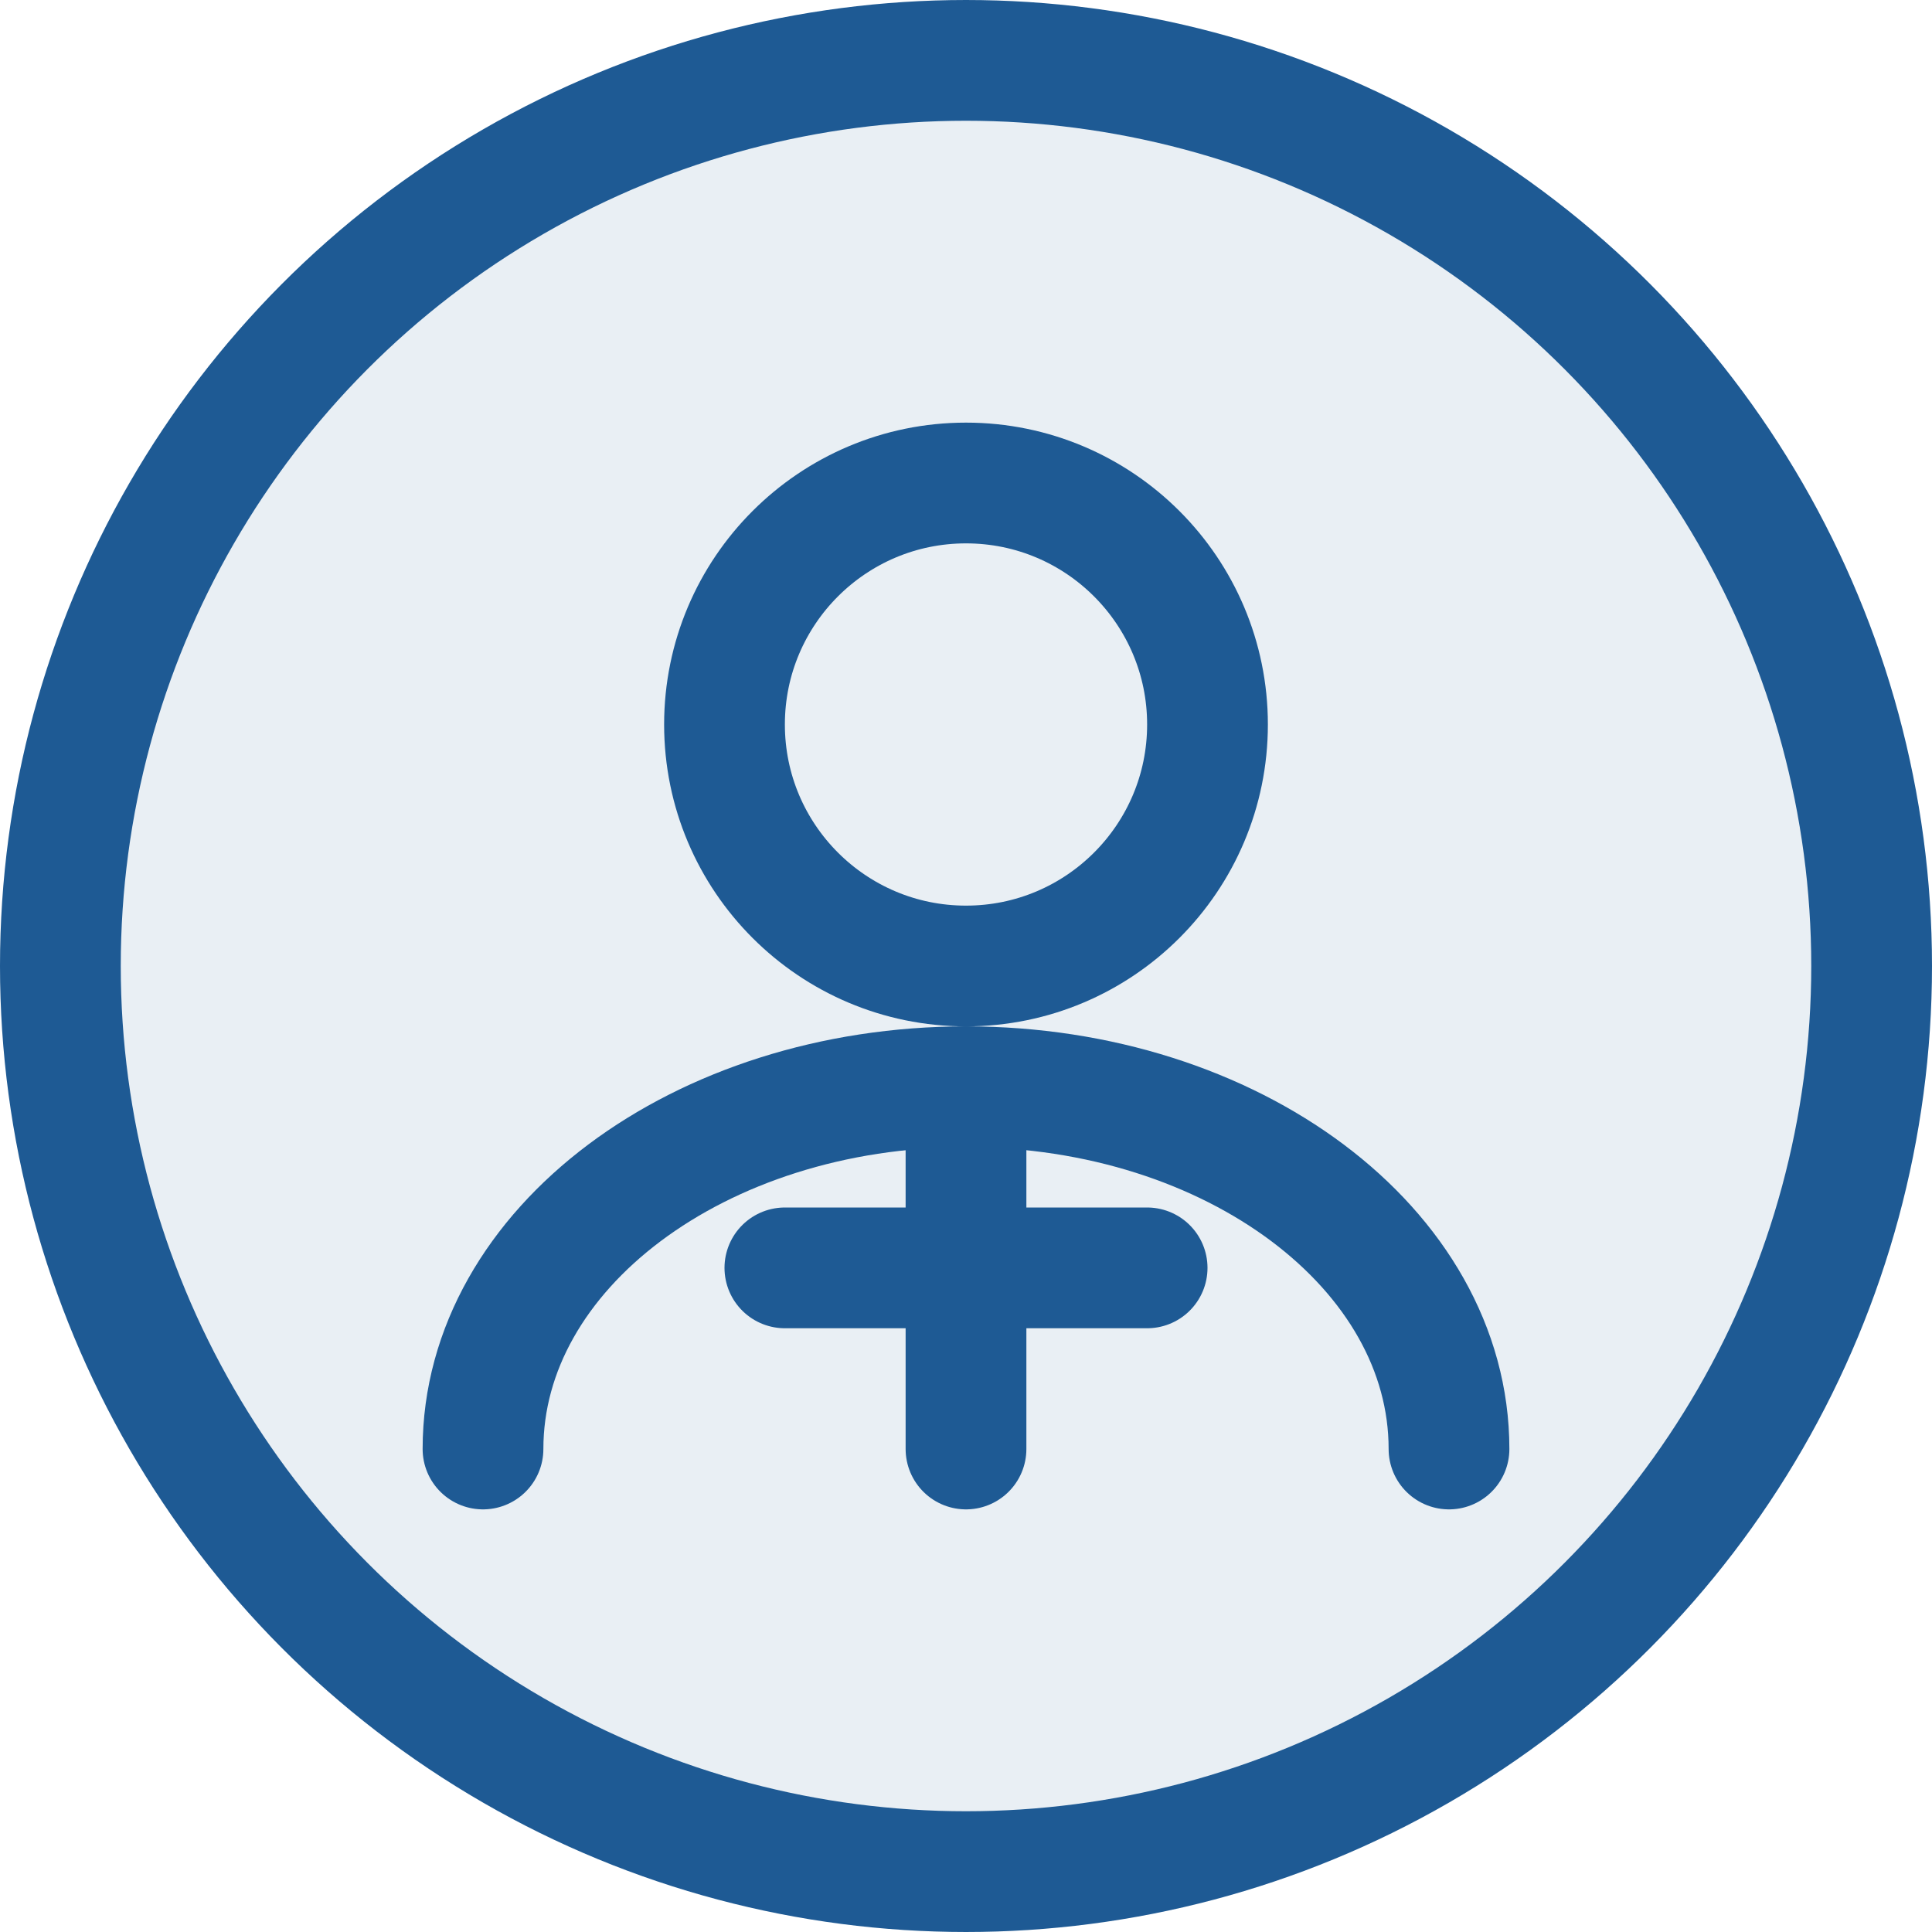 <svg width="32" height="32" viewBox="0 0 32 32" fill="none" xmlns="http://www.w3.org/2000/svg">
  <circle cx="16" cy="16" r="15" fill="#1E5A94" fill-opacity="0.1" stroke="#1E5A94" stroke-width="2"/>
  <path d="M16 8C13.791 8 12 9.791 12 12C12 14.209 13.791 16 16 16C18.209 16 20 14.209 20 12C20 9.791 18.209 8 16 8Z" stroke="#1E5A94" stroke-width="2" stroke-linecap="round" stroke-linejoin="round"/>
  <path d="M24 24C24 20.686 20.418 18 16 18C11.582 18 8 20.686 8 24" stroke="#1E5A94" stroke-width="2" stroke-linecap="round" stroke-linejoin="round"/>
  <path d="M16 18V24" stroke="#1E5A94" stroke-width="2" stroke-linecap="round" stroke-linejoin="round"/>
  <path d="M13 21H19" stroke="#1E5A94" stroke-width="2" stroke-linecap="round" stroke-linejoin="round"/>
</svg>
